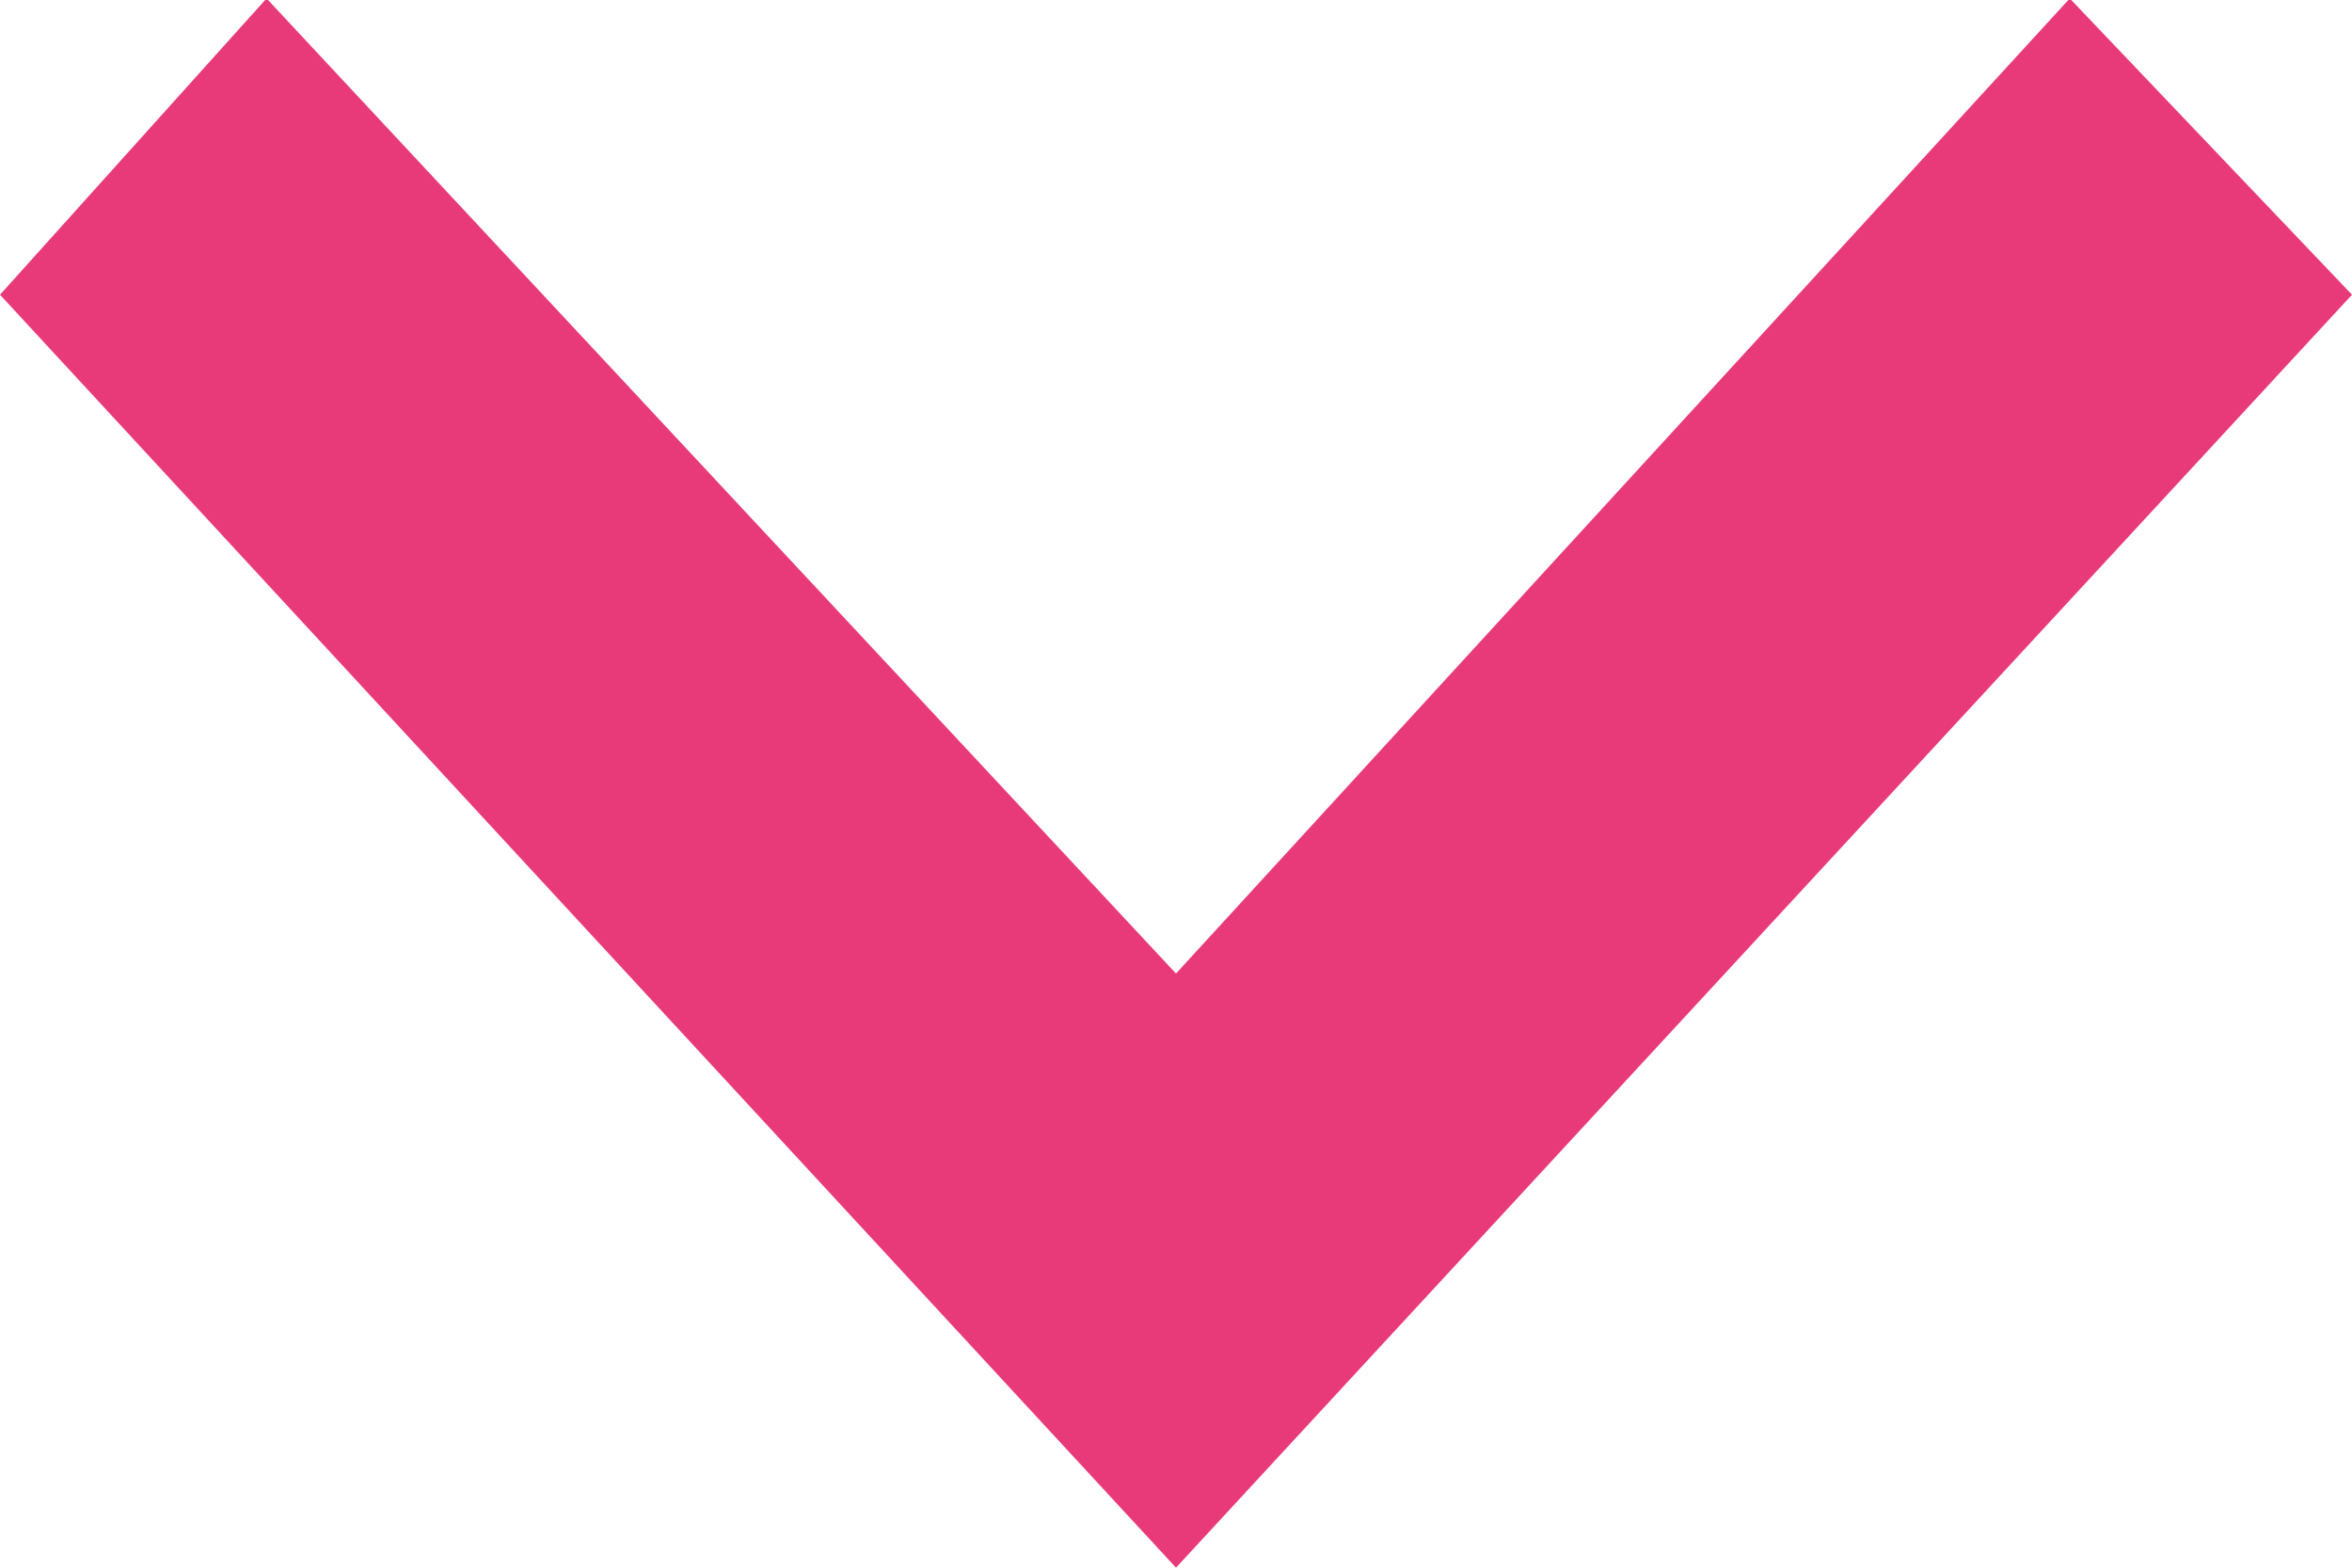 <?xml version="1.0" encoding="UTF-8"?> <svg xmlns="http://www.w3.org/2000/svg" width="15" height="10" viewBox="0 0 15 10"><defs><style> .cls-1 { fill: #e83a79; fill-rule: evenodd; } </style></defs><path id="arrow-down" class="cls-1" d="M10217,4373.88l-1.8-1.89-5.7,6.22-5.8-6.22-1.7,1.89,7.5,8.12Z" transform="translate(-10202 -4372)"></path></svg> 